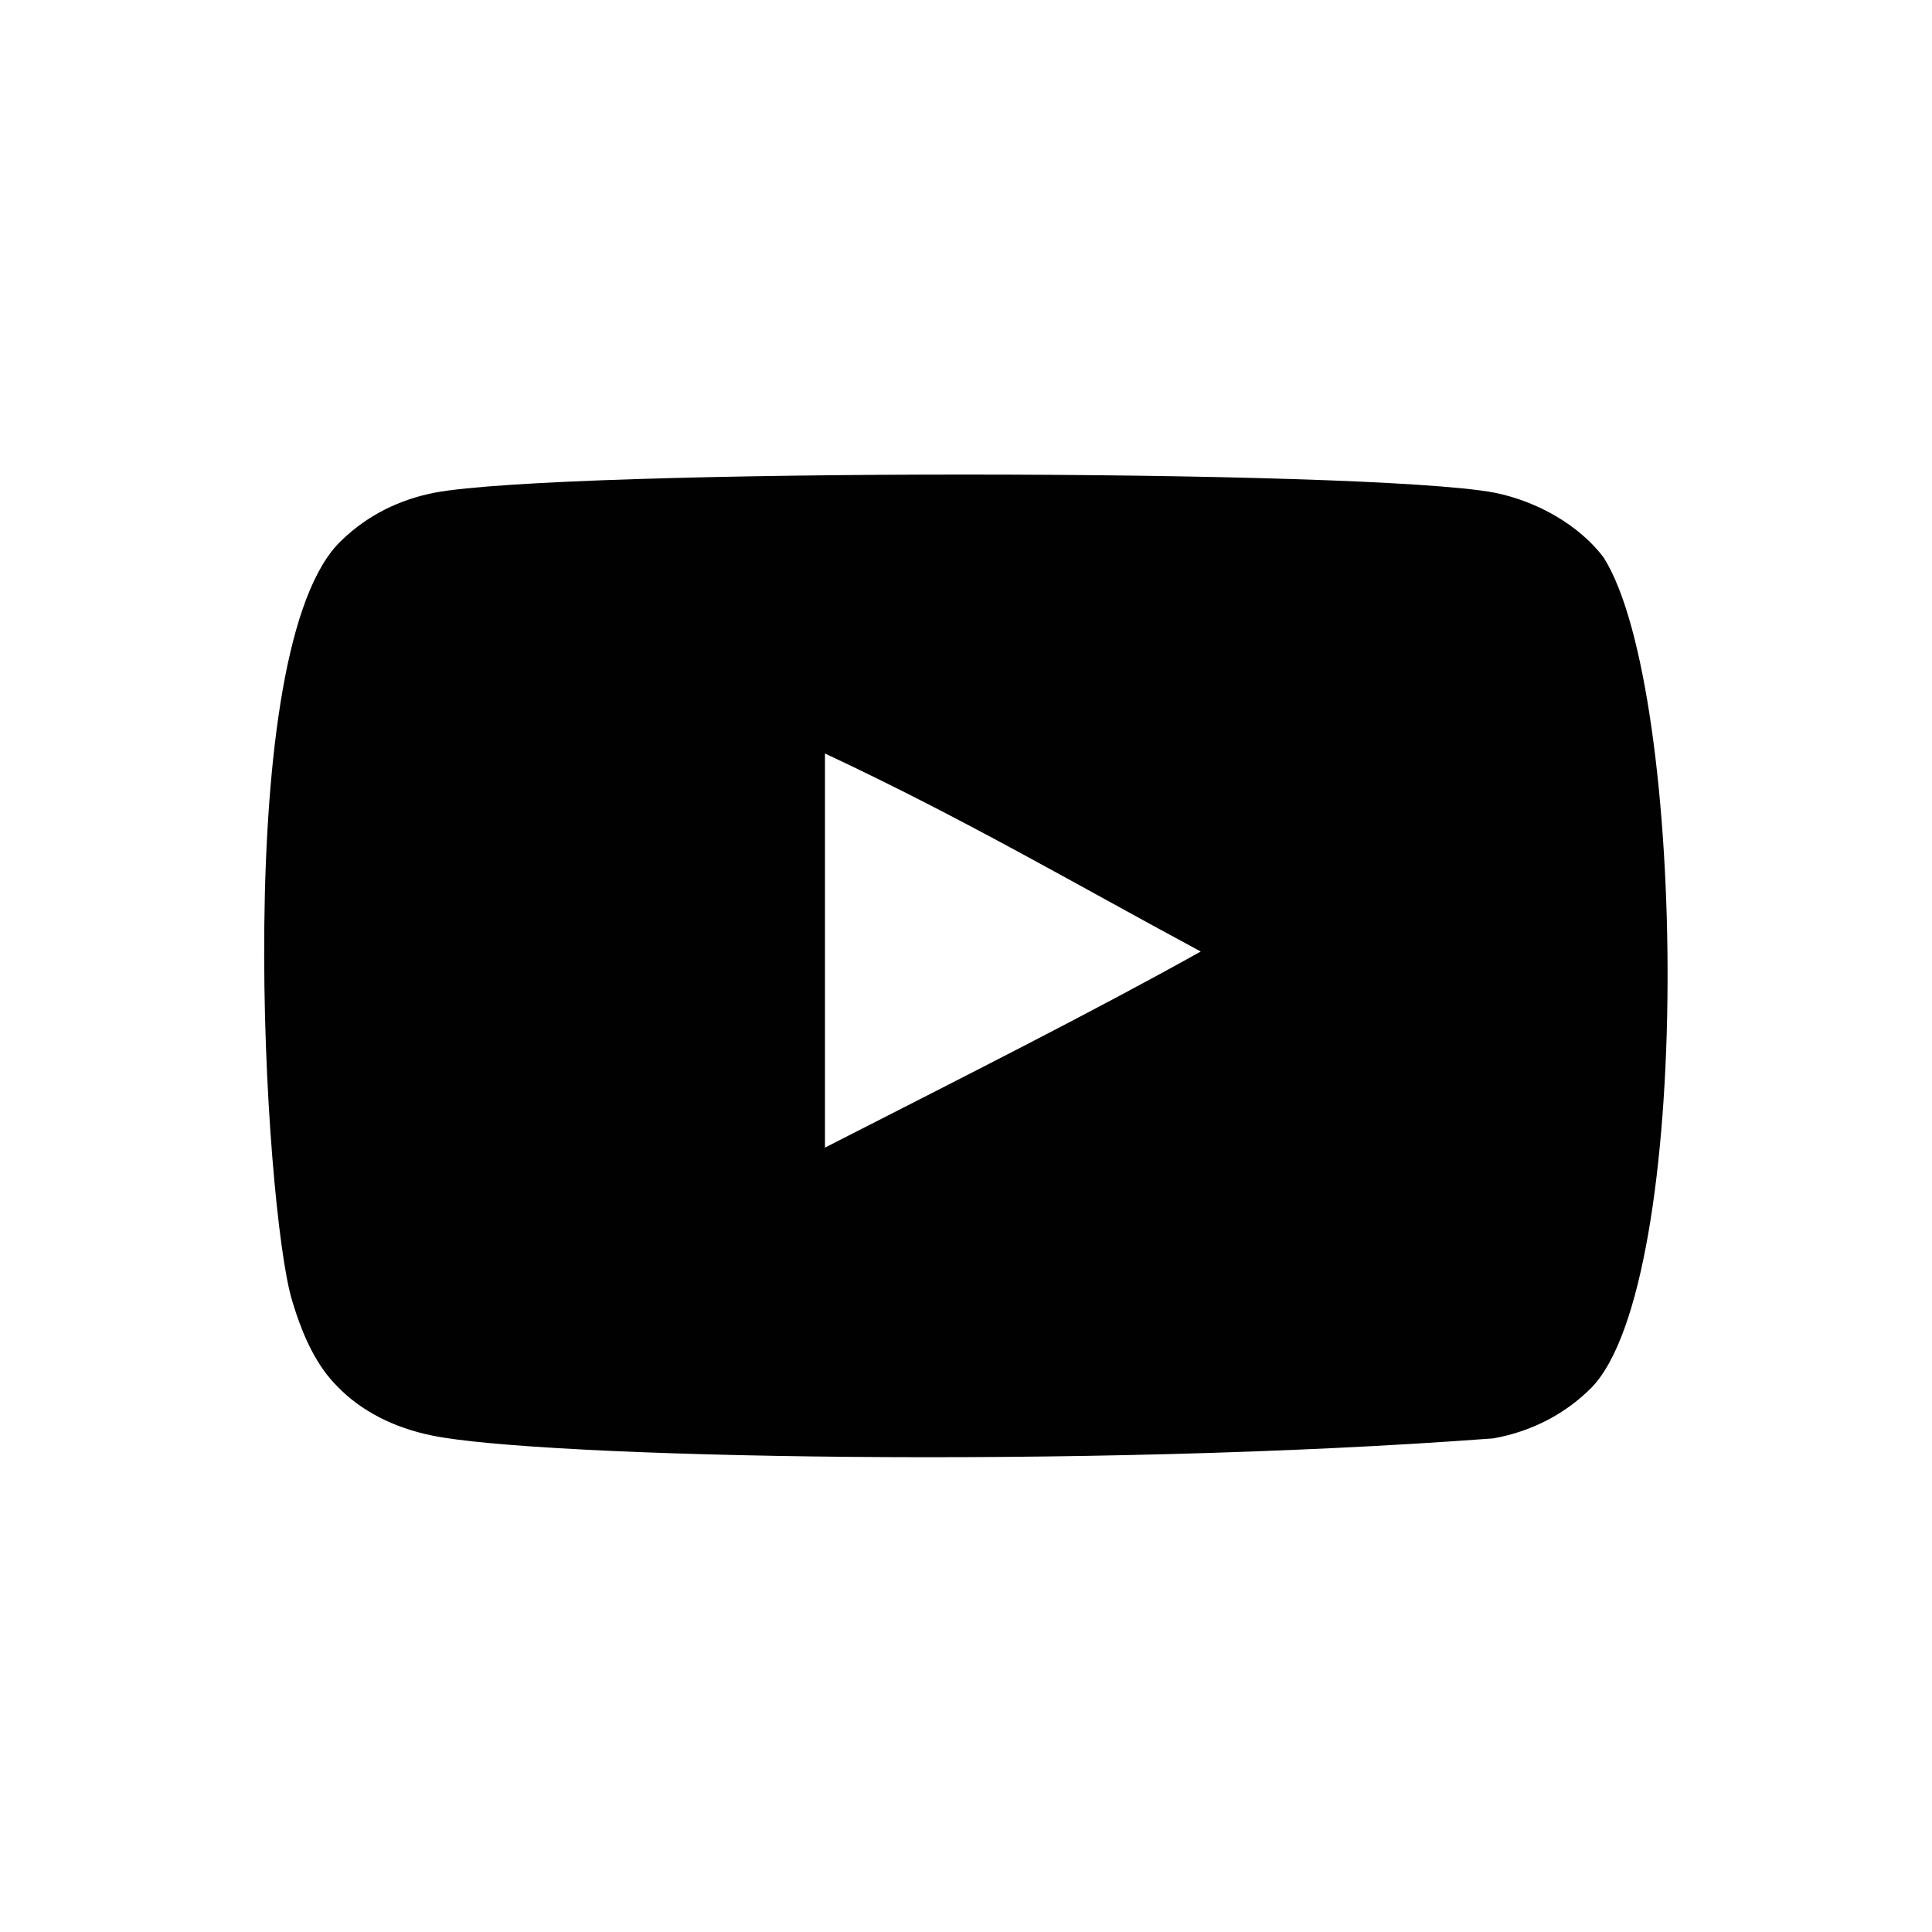 <?xml version="1.0" encoding="utf-8"?>
<!-- Generator: Adobe Illustrator 24.2.1, SVG Export Plug-In . SVG Version: 6.00 Build 0)  -->
<svg version="1.0" id="Layer_1" xmlns="http://www.w3.org/2000/svg" xmlns:xlink="http://www.w3.org/1999/xlink" x="0px" y="0px"
	 viewBox="0 0 200 200" style="enable-background:new 0 0 200 200;" xml:space="preserve">
<style type="text/css">
	.st0{fill-rule:evenodd;clip-rule:evenodd;fill:#010101;}
</style>
<g id="Page-1">
	<g id="Dribbble-Light-Preview" transform="translate(-300, -7442)">
		<g id="icons" transform="translate(56, 160)">
			<path id="youtube-_x5B__x23_168_x5D_" class="st0" d="M329.4,7400.8V7360c14.5,6.8,25.7,13.4,38.9,20.5
				C357.4,7386.6,343.9,7393.4,329.4,7400.8 M410,7339.7c-2.5-3.3-6.8-5.8-11.3-6.7c-13.3-2.5-96.4-2.5-109.7,0
				c-3.6,0.7-6.9,2.3-9.6,4.9c-11.7,10.9-8,69.1-5.2,78.6c1.2,4.1,2.7,7,4.7,9c2.5,2.6,5.9,4.3,9.8,5.1c11,2.3,67.4,3.5,109.9,0.3
				c3.9-0.7,7.4-2.5,10.1-5.2C419.4,7414.9,418.7,7353.4,410,7339.7"/>
		</g>
	</g>
</g>
</svg>
